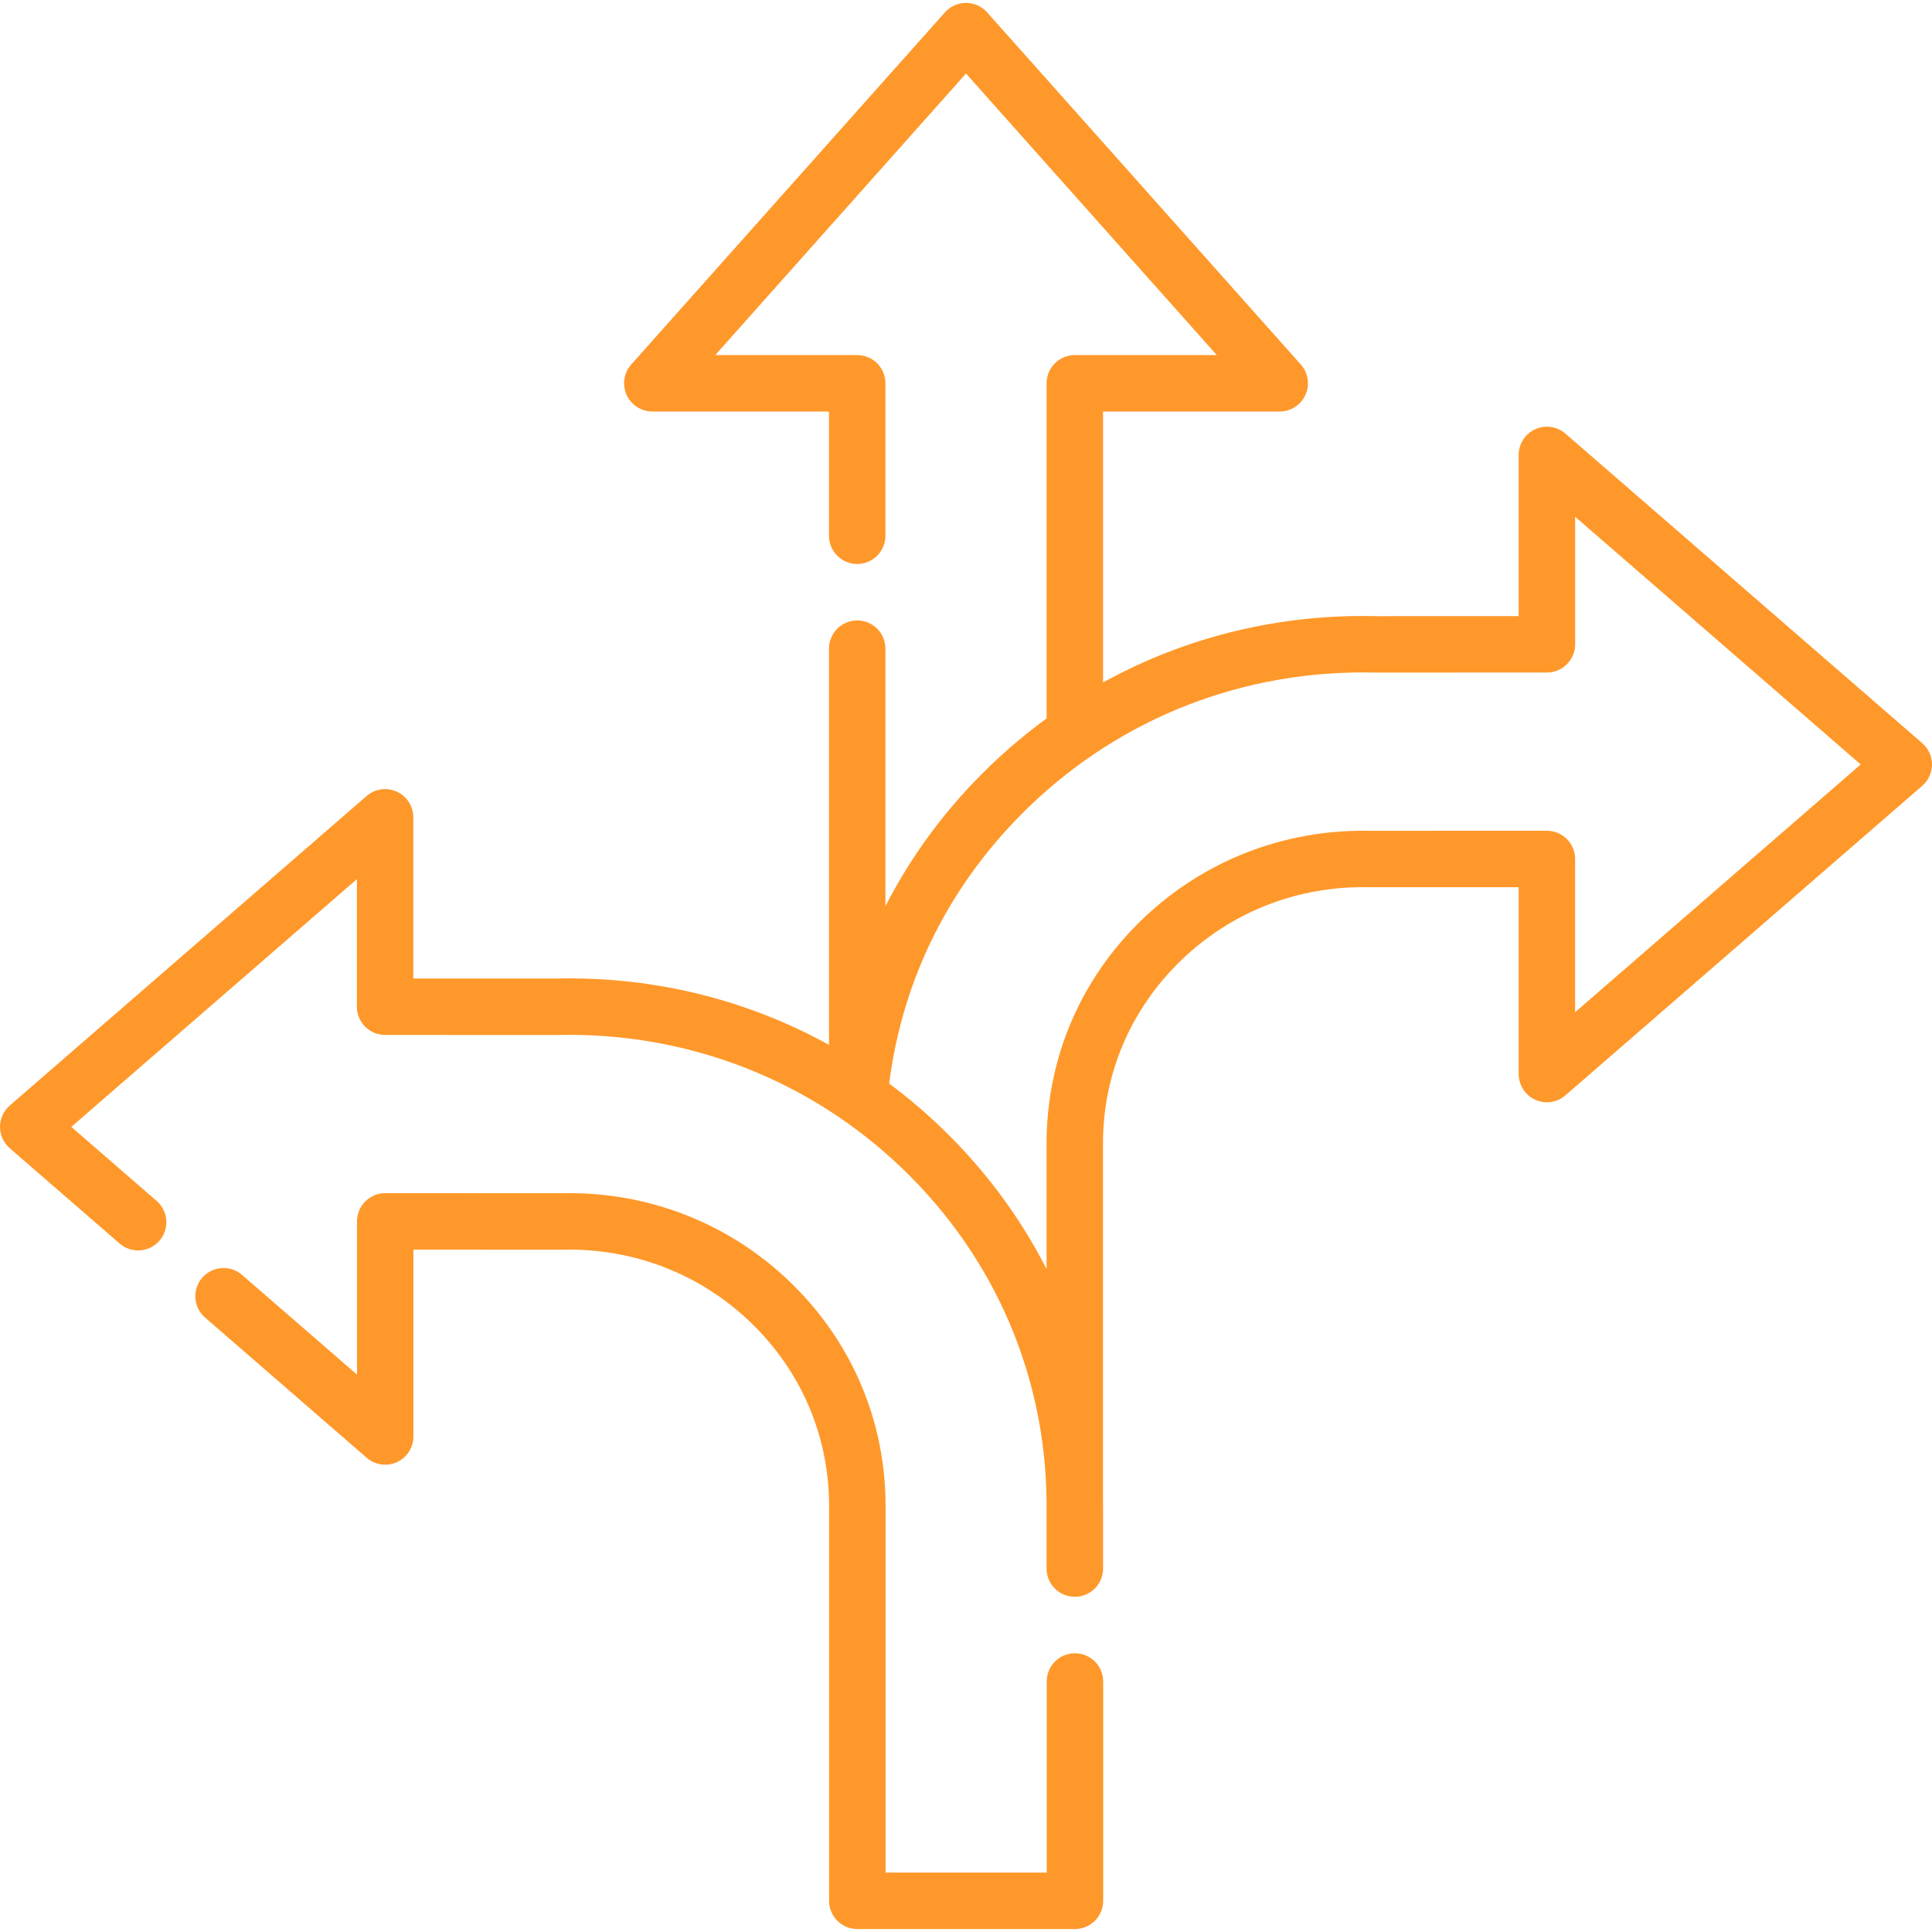 <svg width="51" height="51" viewBox="0 0 51 51" fill="none" xmlns="http://www.w3.org/2000/svg">
<g clip-path="url(#clip0_68_1193)">
<path d="M50.743 19.618L41.323 11.446C41.102 11.255 40.791 11.21 40.525 11.331C40.26 11.452 40.089 11.717 40.089 12.009V16.264L36.322 16.265L36.304 16.264C33.748 16.208 31.286 16.818 29.118 18.015V10.863H33.781C34.075 10.863 34.341 10.69 34.461 10.422C34.581 10.155 34.533 9.841 34.338 9.622L26.057 0.326C25.916 0.167 25.713 0.076 25.5 0.076C25.288 0.076 25.086 0.167 24.944 0.326L16.663 9.622C16.468 9.841 16.42 10.155 16.54 10.423C16.66 10.69 16.926 10.863 17.22 10.863H21.883V14.143C21.883 14.554 22.217 14.888 22.628 14.888C23.039 14.888 23.373 14.554 23.373 14.143V10.118C23.373 9.706 23.039 9.373 22.628 9.373H18.881L25.5 1.941L32.12 9.373H28.372C27.961 9.373 27.628 9.706 27.628 10.118V18.965C27.105 19.347 26.604 19.766 26.13 20.222C24.99 21.322 24.065 22.567 23.373 23.921V17.123C23.373 16.711 23.04 16.378 22.628 16.378C22.217 16.378 21.883 16.712 21.883 17.123V27.582C19.716 26.384 17.255 25.773 14.698 25.831L14.68 25.831L10.91 25.83V21.575C10.91 21.284 10.74 21.018 10.475 20.898C10.209 20.776 9.898 20.821 9.677 21.013L0.257 29.184C0.094 29.326 0 29.531 0 29.747C0 29.963 0.094 30.168 0.257 30.31L3.158 32.826C3.469 33.096 3.94 33.063 4.209 32.752C4.479 32.441 4.446 31.971 4.135 31.701L1.882 29.747L9.421 23.207V26.575C9.421 26.986 9.754 27.319 10.165 27.32L14.688 27.321C14.693 27.321 14.698 27.321 14.703 27.321L14.728 27.32C18.155 27.246 21.389 28.502 23.835 30.861C26.255 33.194 27.598 36.308 27.627 39.641V41.407C27.627 41.818 27.96 42.151 28.372 42.151C28.372 42.151 28.372 42.151 28.372 42.151C28.372 42.151 28.373 42.151 28.373 42.151C28.784 42.151 29.118 41.818 29.118 41.407V39.749C29.118 39.713 29.117 39.677 29.116 39.641V30.183C29.116 28.349 29.849 26.632 31.18 25.349C32.51 24.067 34.266 23.38 36.13 23.421C36.135 23.421 36.141 23.422 36.146 23.421L40.089 23.42V28.352C40.089 28.644 40.26 28.909 40.525 29.03C40.791 29.151 41.102 29.106 41.323 28.915L50.743 20.743C50.906 20.602 51 20.396 51 20.18C51 19.965 50.906 19.759 50.743 19.618ZM41.579 26.72V22.675C41.579 22.477 41.501 22.288 41.361 22.148C41.221 22.008 41.032 21.93 40.834 21.93H40.834L36.153 21.931C33.897 21.888 31.761 22.719 30.145 24.277C28.521 25.843 27.627 27.941 27.627 30.183V33.5C26.933 32.139 26.008 30.887 24.869 29.789C24.426 29.361 23.959 28.966 23.472 28.604C23.826 25.809 25.098 23.288 27.165 21.295C29.611 18.936 32.844 17.676 36.28 17.754C36.281 17.754 36.292 17.755 36.293 17.755C36.299 17.755 36.306 17.755 36.312 17.755L40.835 17.753C41.246 17.753 41.58 17.42 41.58 17.008V13.641L49.118 20.18L41.579 26.72Z" fill="#FF982A"/>
<path d="M28.376 43.642C27.964 43.642 27.631 43.975 27.631 44.387V49.432H23.377V39.75C23.377 37.507 22.482 35.41 20.858 33.843C19.242 32.285 17.106 31.452 14.85 31.498L10.169 31.496H10.168C9.971 31.496 9.782 31.575 9.642 31.714C9.502 31.854 9.424 32.043 9.424 32.241V36.286L6.389 33.654C6.079 33.385 5.608 33.419 5.338 33.729C5.069 34.04 5.102 34.511 5.413 34.78L9.68 38.482C9.901 38.673 10.212 38.718 10.478 38.597C10.743 38.475 10.913 38.211 10.913 37.919V32.987L14.857 32.988C14.863 32.989 14.867 32.988 14.873 32.988C16.735 32.949 18.493 33.633 19.823 34.916C21.154 36.199 21.886 37.916 21.886 39.75V50.177C21.886 50.589 22.22 50.922 22.631 50.922H28.376C28.787 50.922 29.121 50.589 29.121 50.177V44.387C29.121 43.975 28.787 43.642 28.376 43.642Z" fill="#FF982A"/>
</g>
<defs>
<clipPath id="clip0_68_1193">
<rect width="51" height="51" fill="white"/>
</clipPath>
</defs>
</svg>
